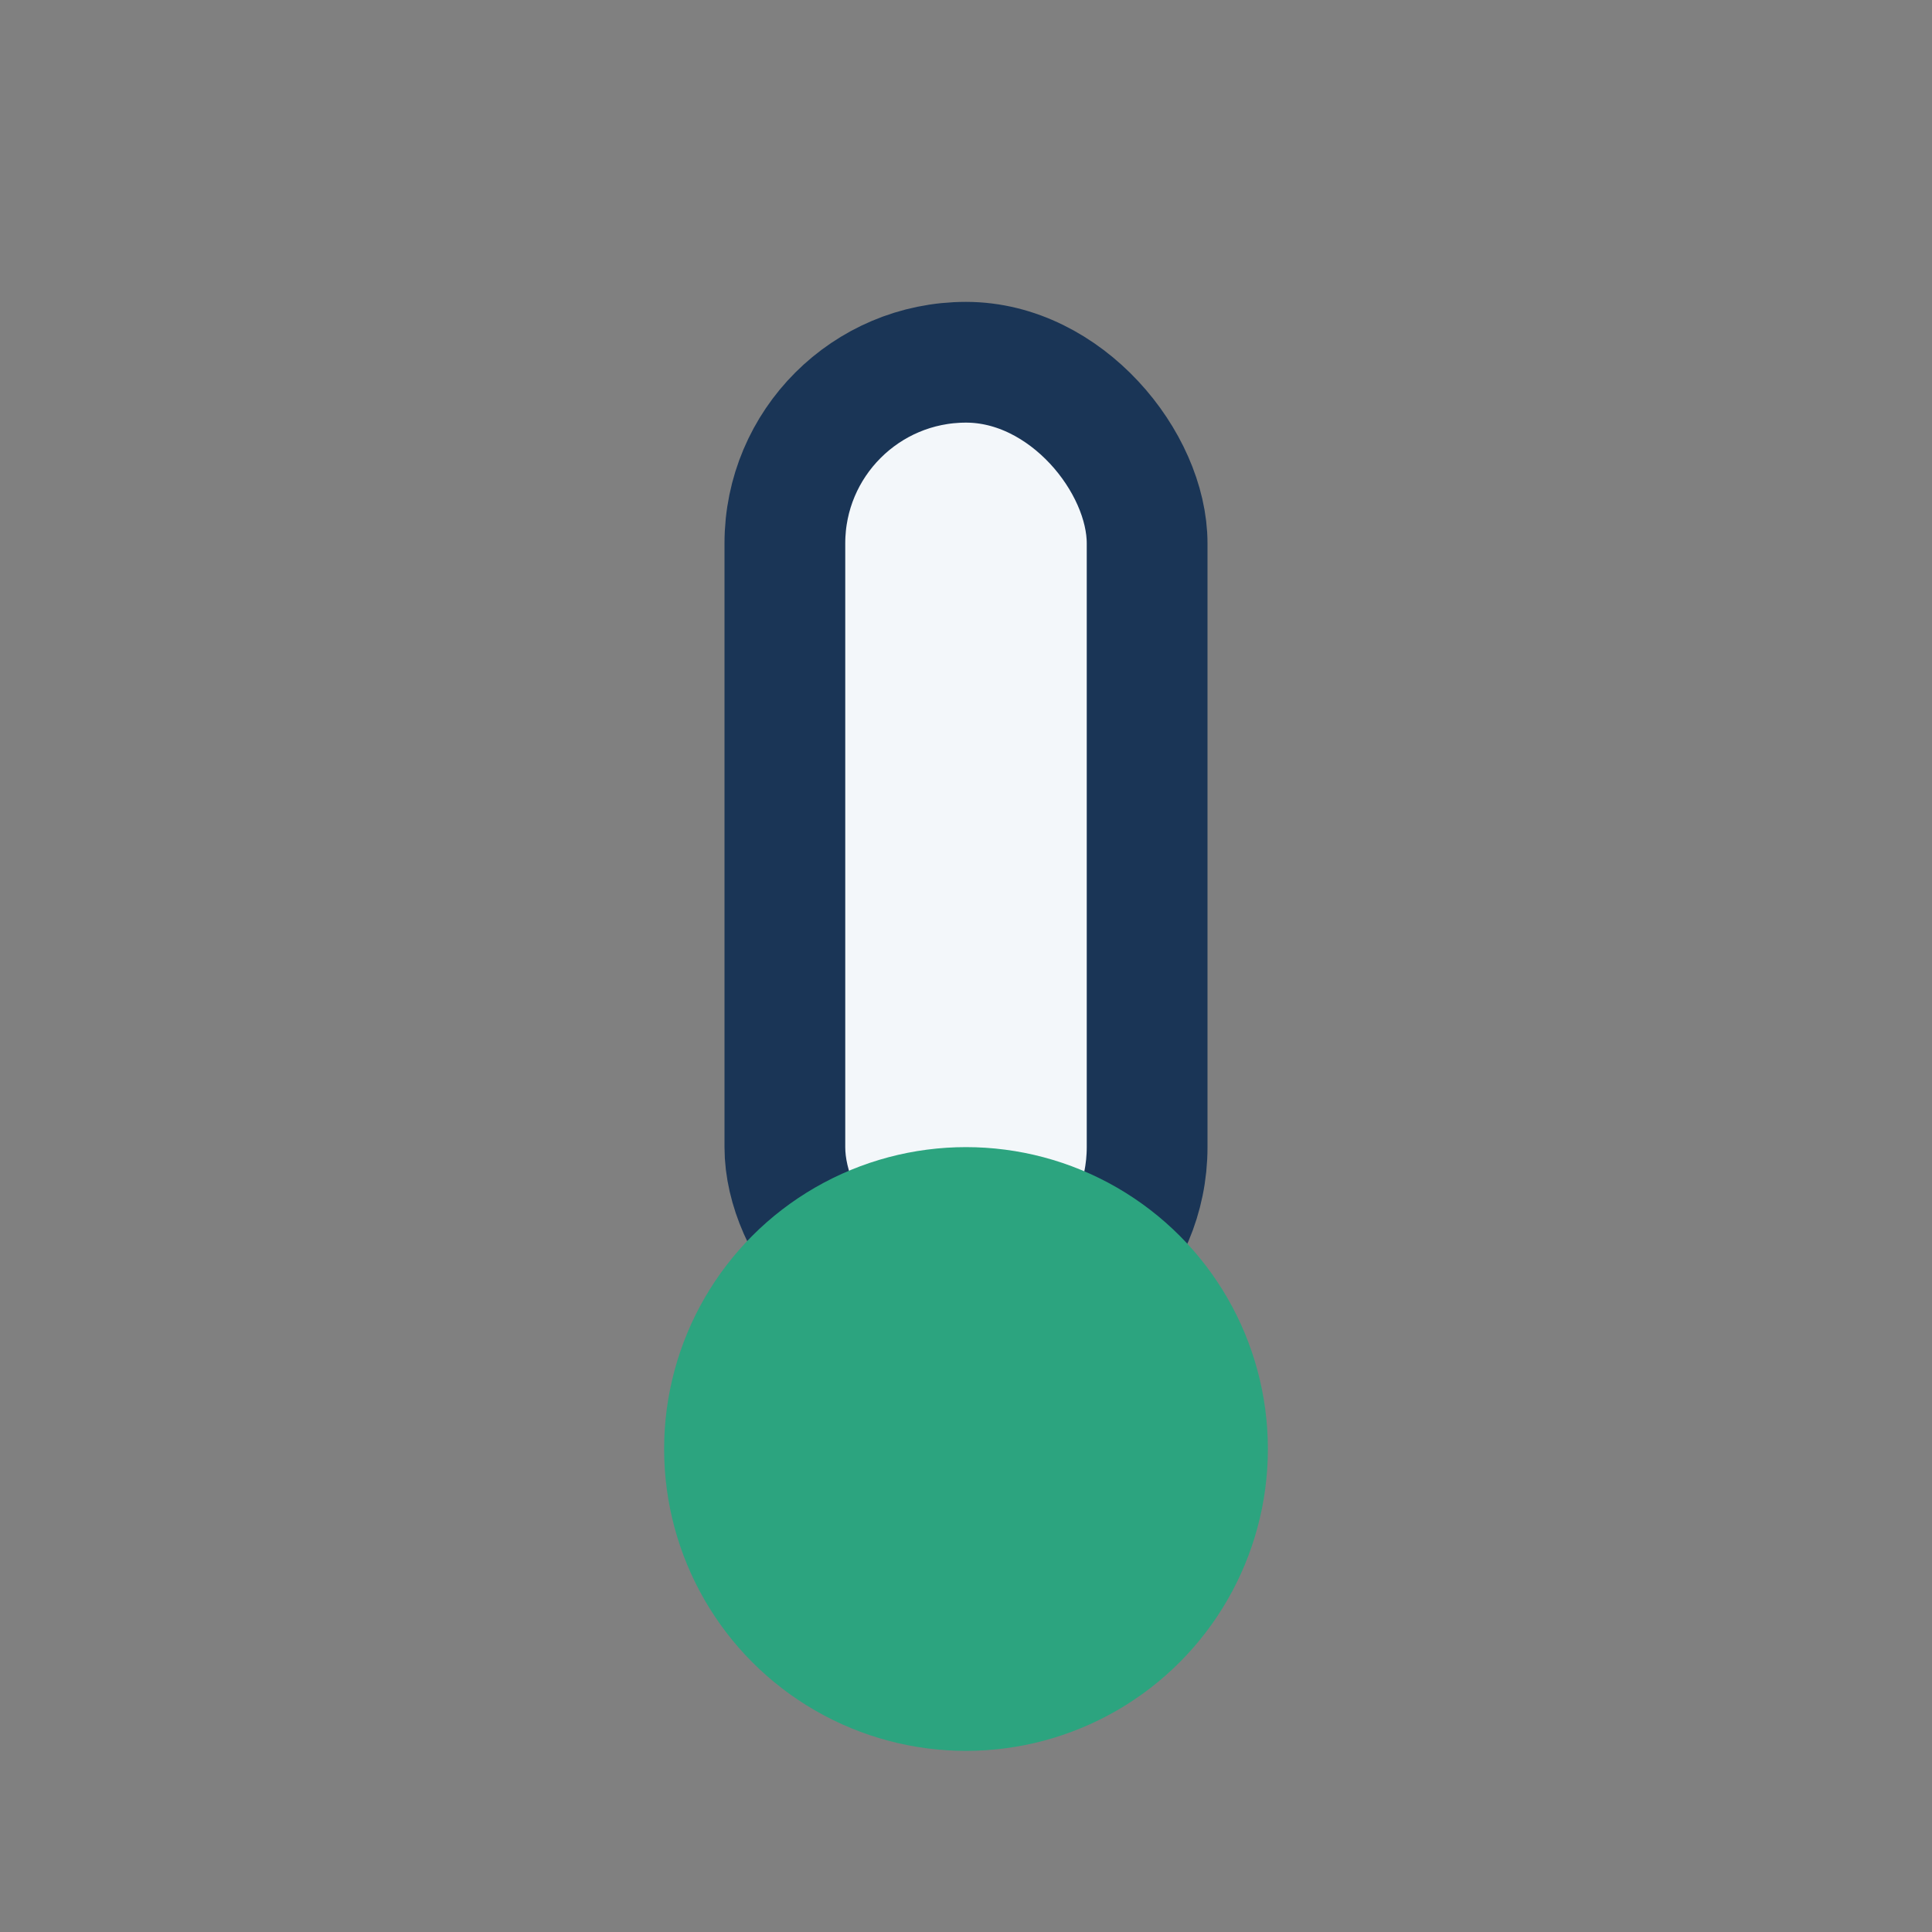 <?xml version="1.0" encoding="UTF-8"?>
<svg xmlns="http://www.w3.org/2000/svg" viewBox="0 0 32 32" width="32" height="32"><rect x="0" y="0" width="32" height="32" fill="#808080" stroke="none"/><rect x="13" y="6" width="6" height="16" rx="3" fill="#F3F7FA" stroke="#1A3556" stroke-width="2"/><circle cx="16" cy="24" r="5" fill="#2CA47F"/></svg>